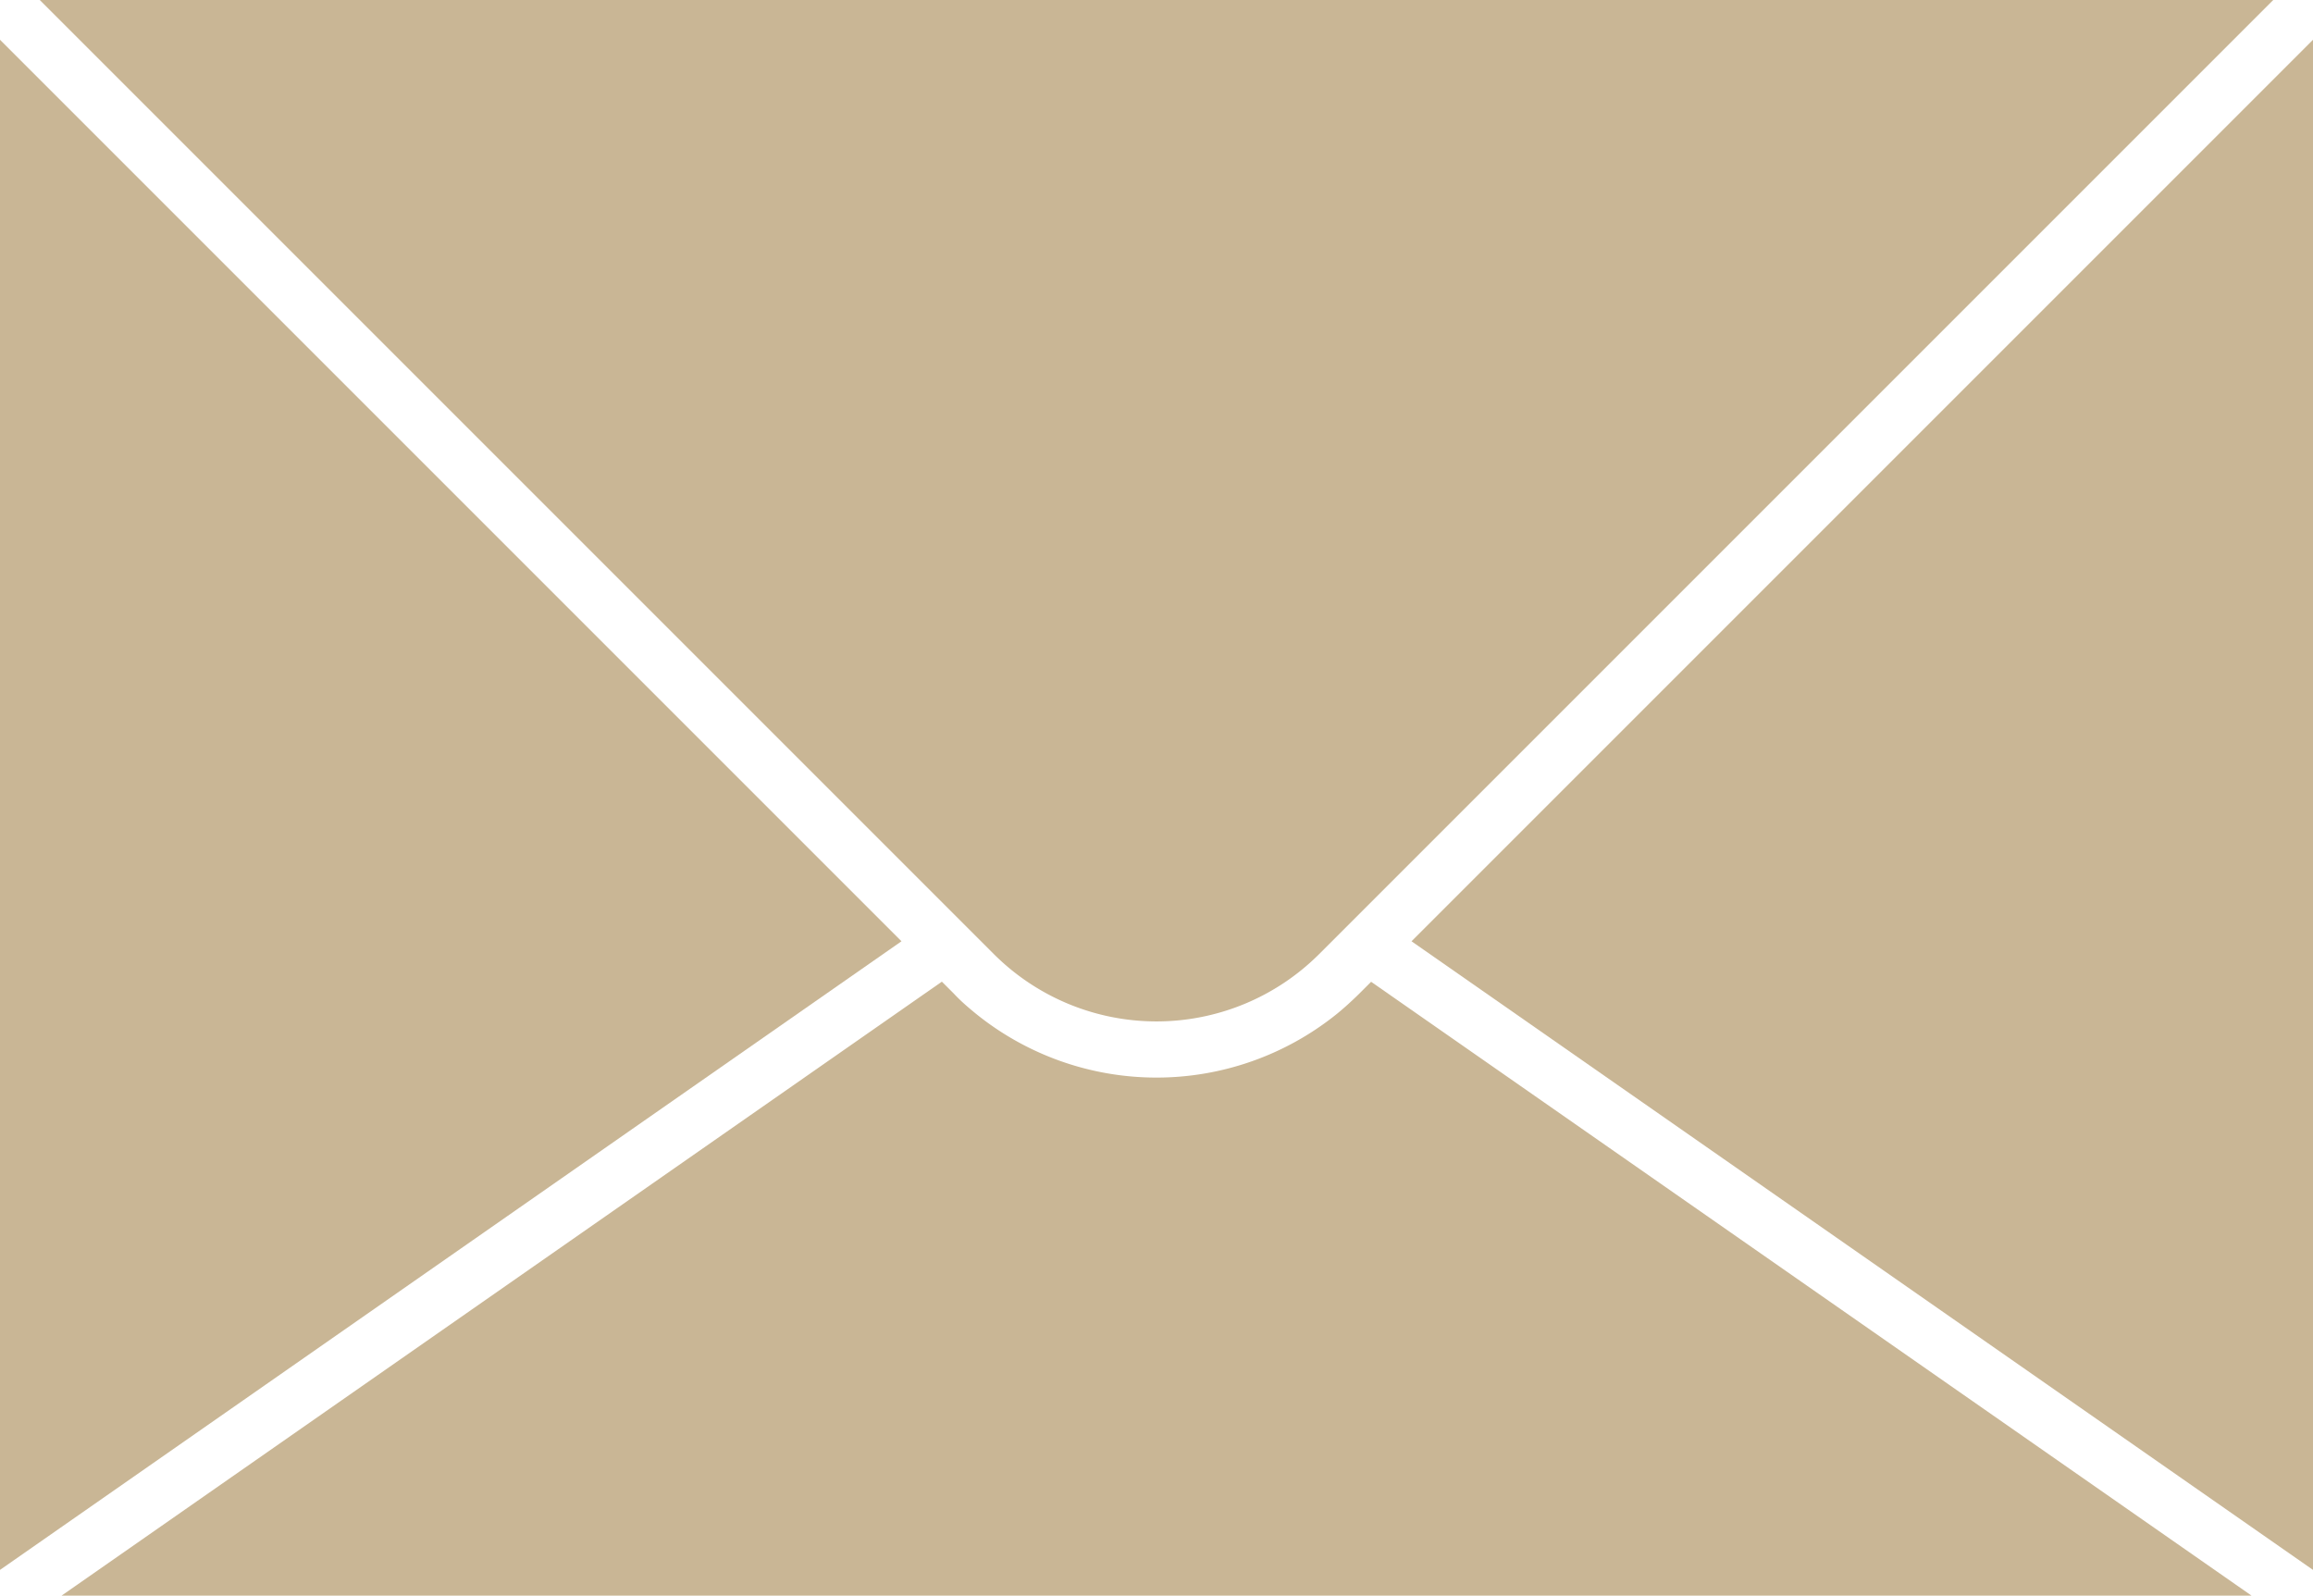 <svg xmlns="http://www.w3.org/2000/svg" viewBox="0 0 187.84 129.58"><defs><style>.cls-1{fill:#c9b695;}</style></defs><title>Asset 6</title><g id="Layer_2" data-name="Layer 2"><g id="Layer_1-2" data-name="Layer 1"><polygon class="cls-1" points="187.84 3.23 114.63 76.44 187.84 127.49 187.84 3.23"/><polygon class="cls-1" points="0 3.23 0 127.49 73.21 76.44 0 3.23"/><path class="cls-1" d="M108.59,82.32a23.33,23.33,0,0,1-29.34,0c-.61-.5-1.2-1-1.76-1.6l-1-1L5,129.58H182.85l-71.5-49.85-1,1C109.79,81.28,109.2,81.82,108.59,82.32Z"/><path class="cls-1" d="M107.12,77.49,184.61,0H3.23L80.72,77.49A18.69,18.69,0,0,0,107.12,77.49Z"/></g></g></svg>
